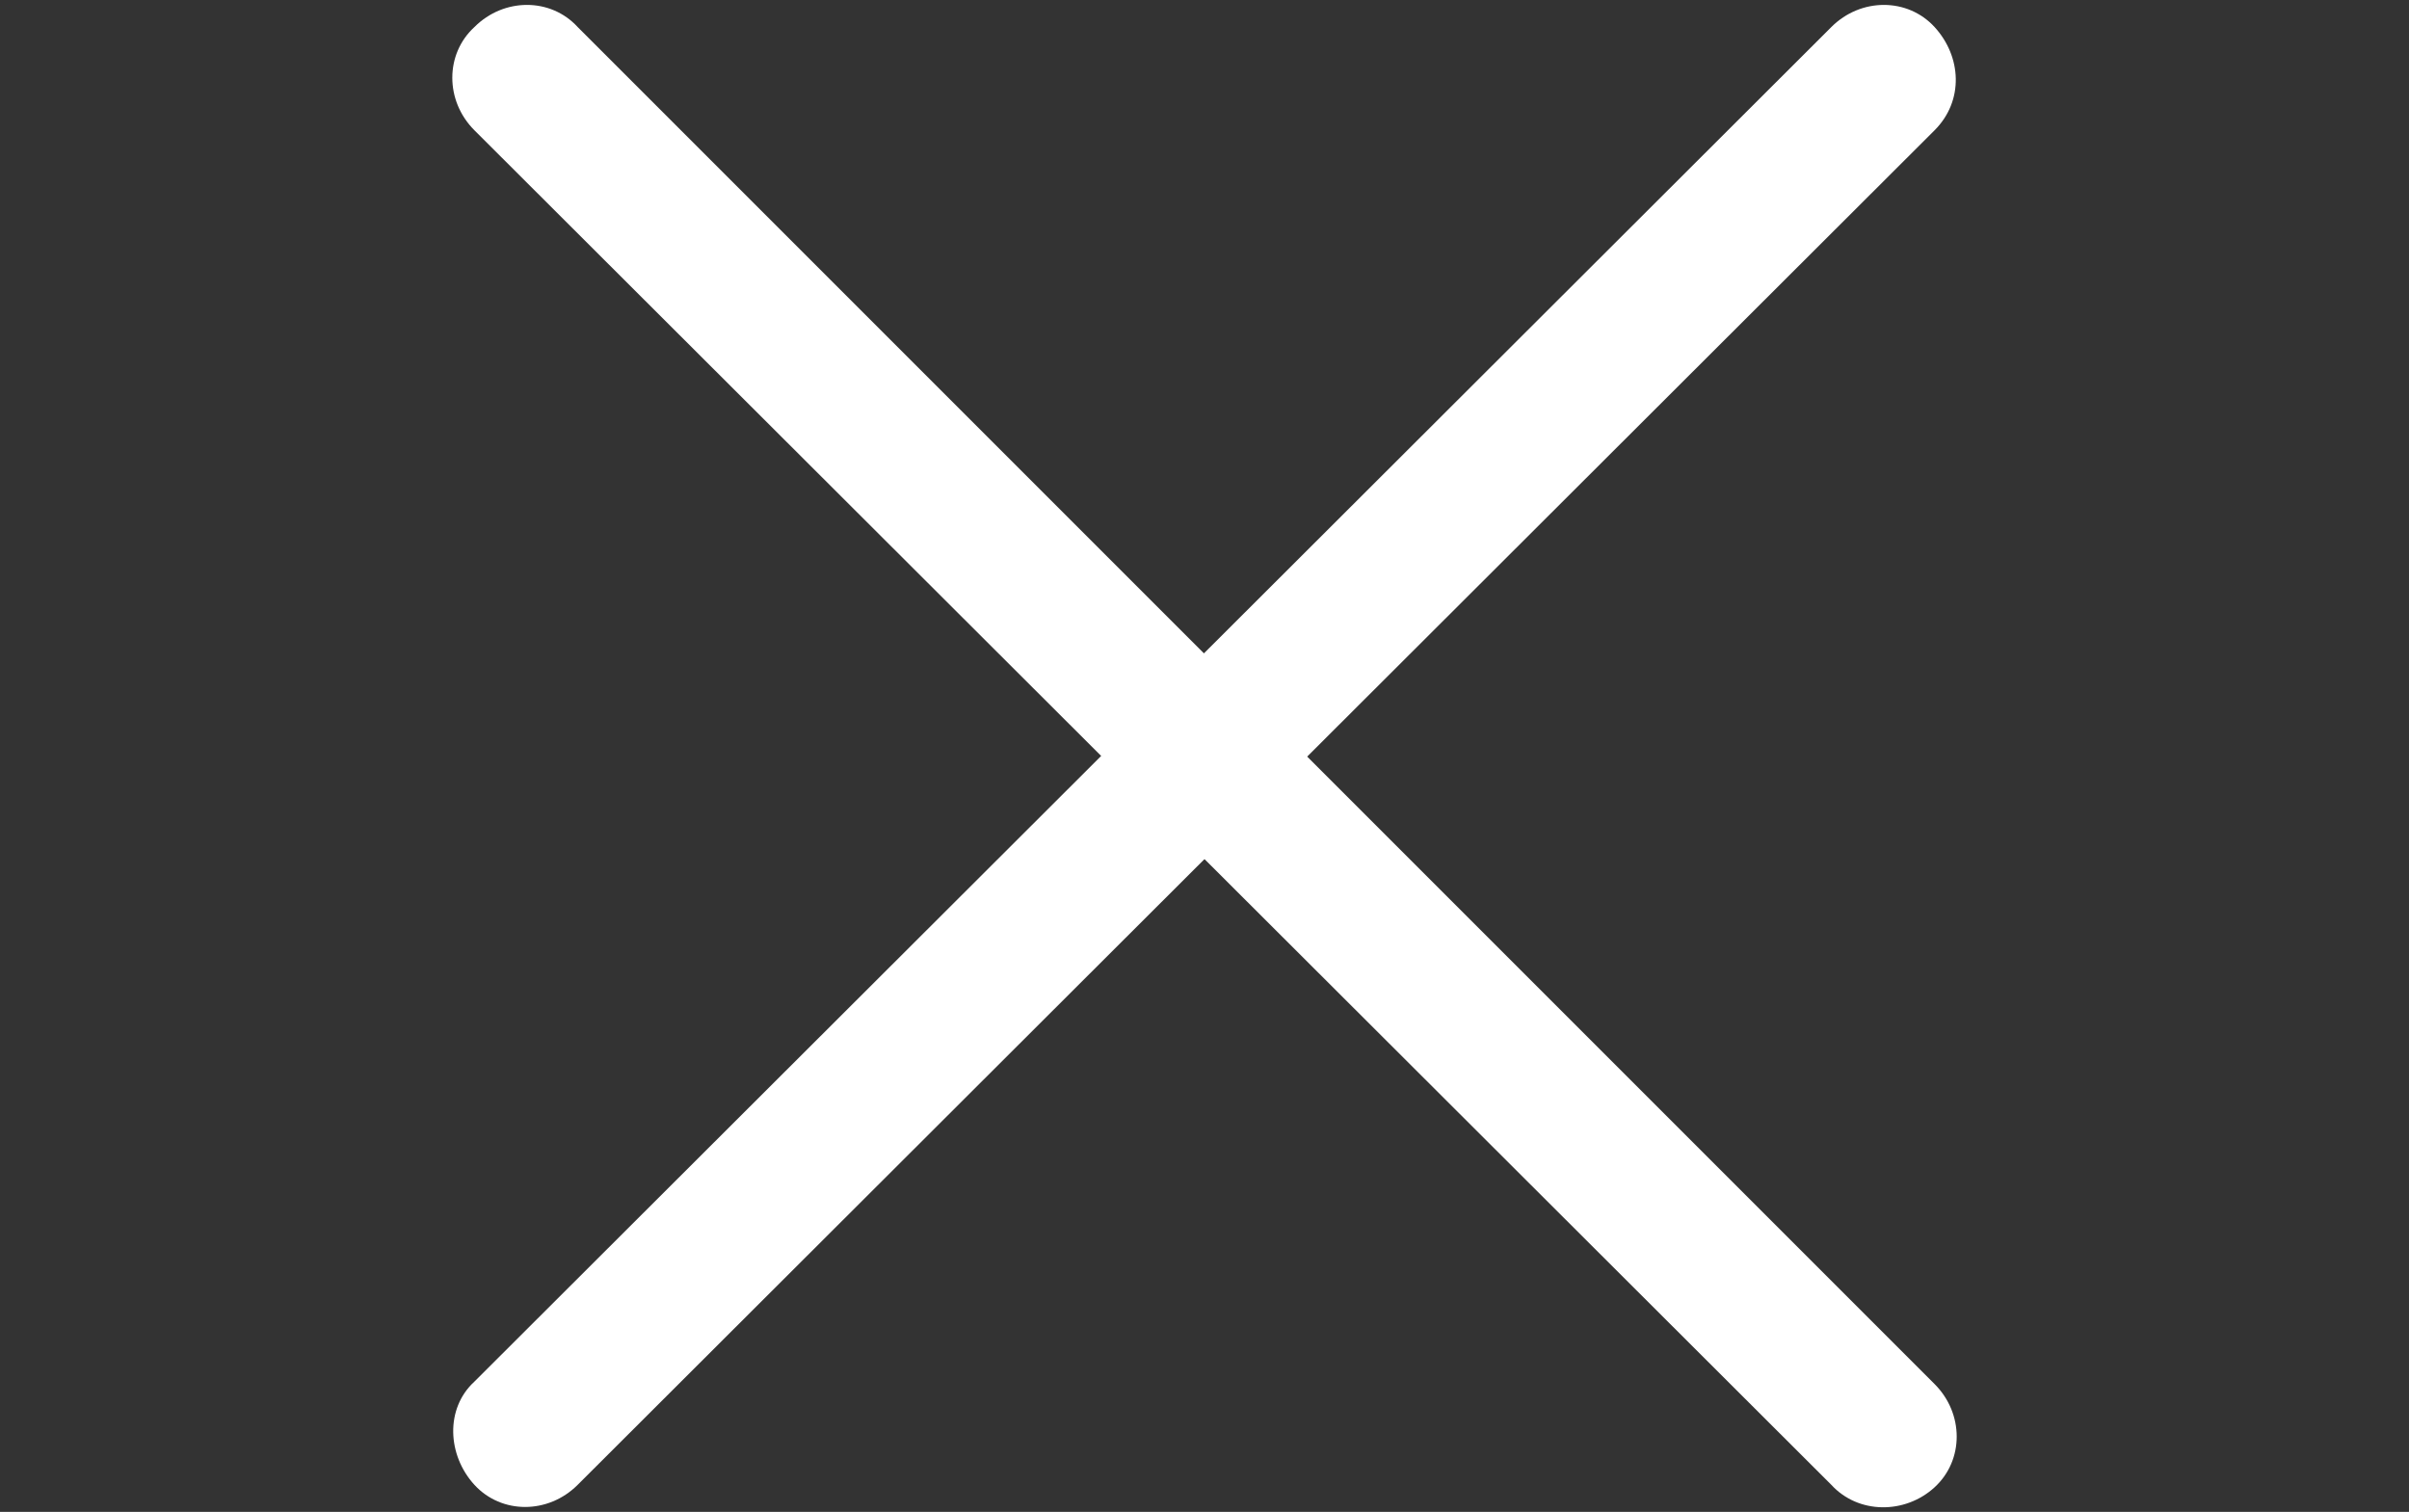 <?xml version="1.0" encoding="utf-8"?>
<!-- Generator: Adobe Illustrator 26.3.1, SVG Export Plug-In . SVG Version: 6.00 Build 0)  -->
<svg version="1.1" id="Livello_1" xmlns="http://www.w3.org/2000/svg" xmlns:xlink="http://www.w3.org/1999/xlink" x="0px" y="0px"
	 viewBox="0 0 98 61.5" style="enable-background:new 0 0 98 61.5;" xml:space="preserve">
<rect x="0" y="0" width="98" height="61.5" fill="#333333" stroke="none"/>
<style type="text/css">
	.st0{fill:#FFFFFF;}
</style>
<path class="st0" d="M74.5,60.4L19.3,5.3c-1.2-1.2-1.2-3.1,0-4.2c1.2-1.2,3.1-1.2,4.2,0l55.2,55.2c1.2,1.2,1.2,3.1,0,4.2
	S75.6,61.6,74.5,60.4z"/>
<path class="st0" d="M78.7,5.3L23.5,60.4c-1.2,1.2-3.1,1.2-4.2,0s-1.2-3.1,0-4.2L74.5,1.1c1.2-1.2,3.1-1.2,4.2,0S79.9,4.1,78.7,5.3z
	"/>
</svg>
